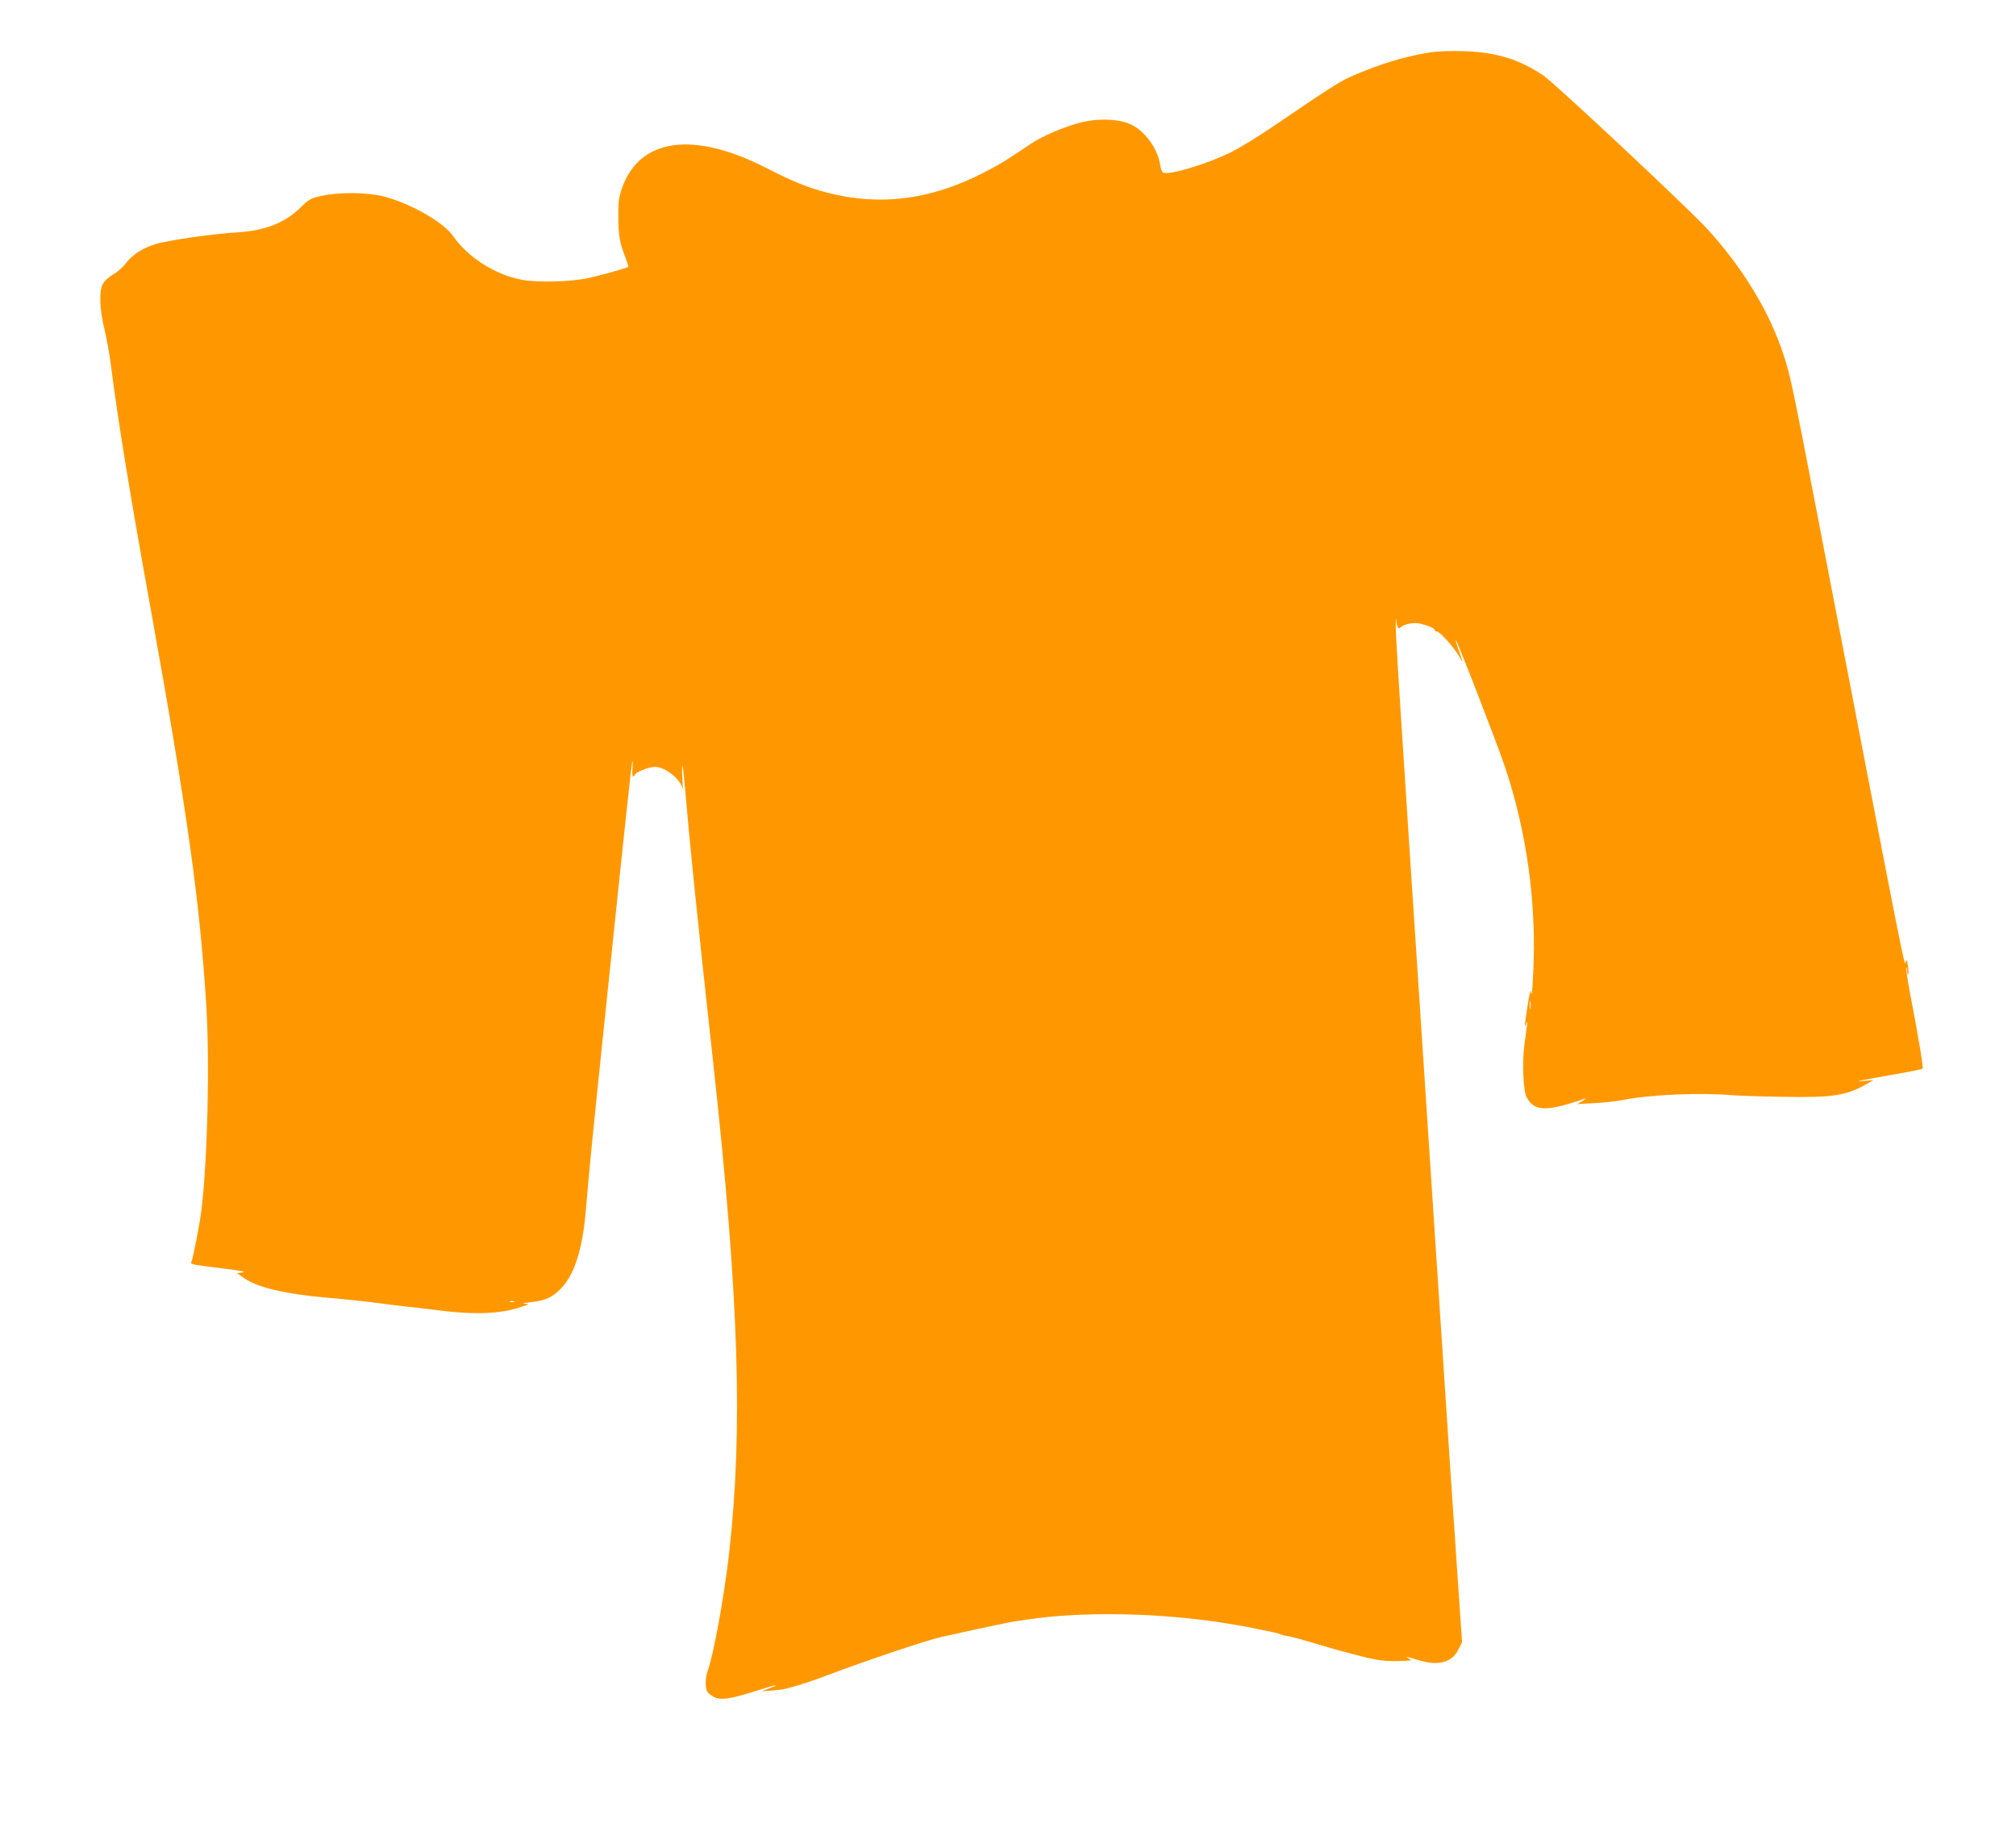 <?xml version="1.0" standalone="no"?>
<!DOCTYPE svg PUBLIC "-//W3C//DTD SVG 20010904//EN"
 "http://www.w3.org/TR/2001/REC-SVG-20010904/DTD/svg10.dtd">
<svg version="1.0" xmlns="http://www.w3.org/2000/svg"
 width="1280pt" height="1160pt" viewBox="0 0 1280 1160"
 preserveAspectRatio="xMidYMid meet">
<g transform="translate(0,1160) scale(0.1,-0.1)"
fill="#ff9800" stroke="none">
<path d="M9100 11270 c-140 -20 -281 -58 -433 -119 -154 -61 -151 -60 -599
-364 -86 -58 -198 -127 -249 -152 -142 -72 -391 -148 -432 -132 -8 3 -17 23
-20 45 -13 101 -92 214 -181 259 -74 38 -210 44 -325 15 -107 -28 -241 -85
-316 -135 -157 -106 -198 -132 -305 -186 -333 -171 -656 -211 -989 -124 -123
32 -215 69 -379 153 -469 242 -813 194 -924 -128 -19 -55 -23 -87 -22 -182 0
-117 9 -163 46 -258 11 -29 19 -55 17 -57 -7 -6 -172 -53 -250 -70 -117 -25
-328 -31 -429 -11 -167 32 -340 143 -431 274 -61 90 -271 210 -441 254 -105
27 -287 29 -398 4 -68 -15 -79 -22 -129 -71 -101 -101 -230 -151 -411 -161
-140 -8 -436 -50 -513 -74 -81 -25 -149 -69 -187 -121 -17 -23 -53 -55 -80
-71 -28 -16 -57 -42 -67 -61 -25 -46 -21 -159 10 -287 14 -58 33 -163 42 -235
44 -345 117 -797 255 -1560 230 -1278 309 -1843 350 -2505 22 -363 8 -959 -30
-1285 -10 -89 -52 -305 -64 -336 -8 -19 -9 -18 214 -46 100 -12 134 -19 110
-23 l-35 -5 47 -33 c84 -58 263 -100 518 -122 147 -13 287 -28 370 -40 36 -5
94 -12 130 -16 36 -3 115 -12 175 -20 257 -35 430 -30 565 17 54 18 54 18 20
20 -19 1 0 5 42 10 94 10 142 33 200 98 79 88 128 250 148 488 22 264 34 389
135 1358 130 1251 155 1477 160 1490 3 6 3 -14 1 -42 -3 -30 -1 -53 4 -53 6 0
10 4 10 8 0 17 88 52 130 52 63 0 163 -79 173 -138 3 -15 3 12 0 61 -8 139 3
101 16 -55 34 -394 72 -768 181 -1763 162 -1481 188 -2312 99 -3100 -29 -261
-98 -641 -134 -740 -17 -47 -19 -109 -5 -136 6 -10 25 -26 42 -35 43 -22 105
-14 260 36 133 42 176 51 93 19 l-50 -19 60 4 c33 3 69 7 80 9 84 20 161 44
276 88 254 96 639 225 727 244 9 2 109 24 222 49 113 24 225 48 250 51 25 3
56 8 70 10 350 54 856 44 1275 -25 33 -6 71 -12 85 -14 14 -2 61 -12 105 -21
44 -9 90 -19 102 -21 12 -2 33 -8 45 -13 13 -5 26 -9 31 -9 22 -1 85 -18 205
-54 72 -21 140 -41 150 -43 9 -3 35 -9 57 -15 150 -41 205 -50 298 -48 87 1
96 3 75 14 -32 18 -23 17 50 -6 132 -41 219 -20 261 64 l24 48 -17 247 c-9
135 -23 341 -31 456 -8 116 -47 692 -85 1280 -39 589 -79 1205 -90 1370 -180
2729 -200 3055 -198 3112 1 44 2 45 5 11 4 -37 12 -46 27 -31 20 20 82 32 122
23 52 -12 94 -30 94 -42 0 -4 5 -8 12 -8 20 0 114 -105 148 -167 22 -39 21
-35 -11 56 -11 30 -18 56 -16 57 5 6 266 -667 312 -805 124 -370 186 -765 184
-1156 -2 -163 -13 -340 -19 -275 -1 22 -9 -8 -20 -80 -20 -126 -23 -158 -9
-120 10 27 8 15 -12 -133 -16 -112 -8 -293 14 -335 49 -91 125 -93 372 -8 11
4 4 -2 -15 -14 l-35 -21 110 6 c61 3 142 12 180 20 171 34 494 48 695 30 36
-3 178 -8 315 -10 326 -6 409 7 545 86 l35 20 -55 -5 c-81 -8 -47 0 168 38
106 18 196 36 199 40 6 6 -26 200 -79 474 -16 84 -27 159 -24 165 2 7 5 -1 5
-17 1 -16 4 -27 7 -24 3 4 2 28 -2 55 -6 39 -9 43 -14 23 -8 -33 -7 -36 -481
2425 -239 1243 -247 1283 -291 1420 -88 277 -260 562 -489 812 -121 132 -967
924 -1039 973 -152 103 -301 149 -505 155 -71 2 -159 0 -195 -5z m617 -6072
c-2 -13 -4 -5 -4 17 -1 22 1 32 4 23 2 -10 2 -28 0 -40z m-6454 -1865 c-7 -2
-19 -2 -25 0 -7 3 -2 5 12 5 14 0 19 -2 13 -5z"/>
</g>
</svg>
